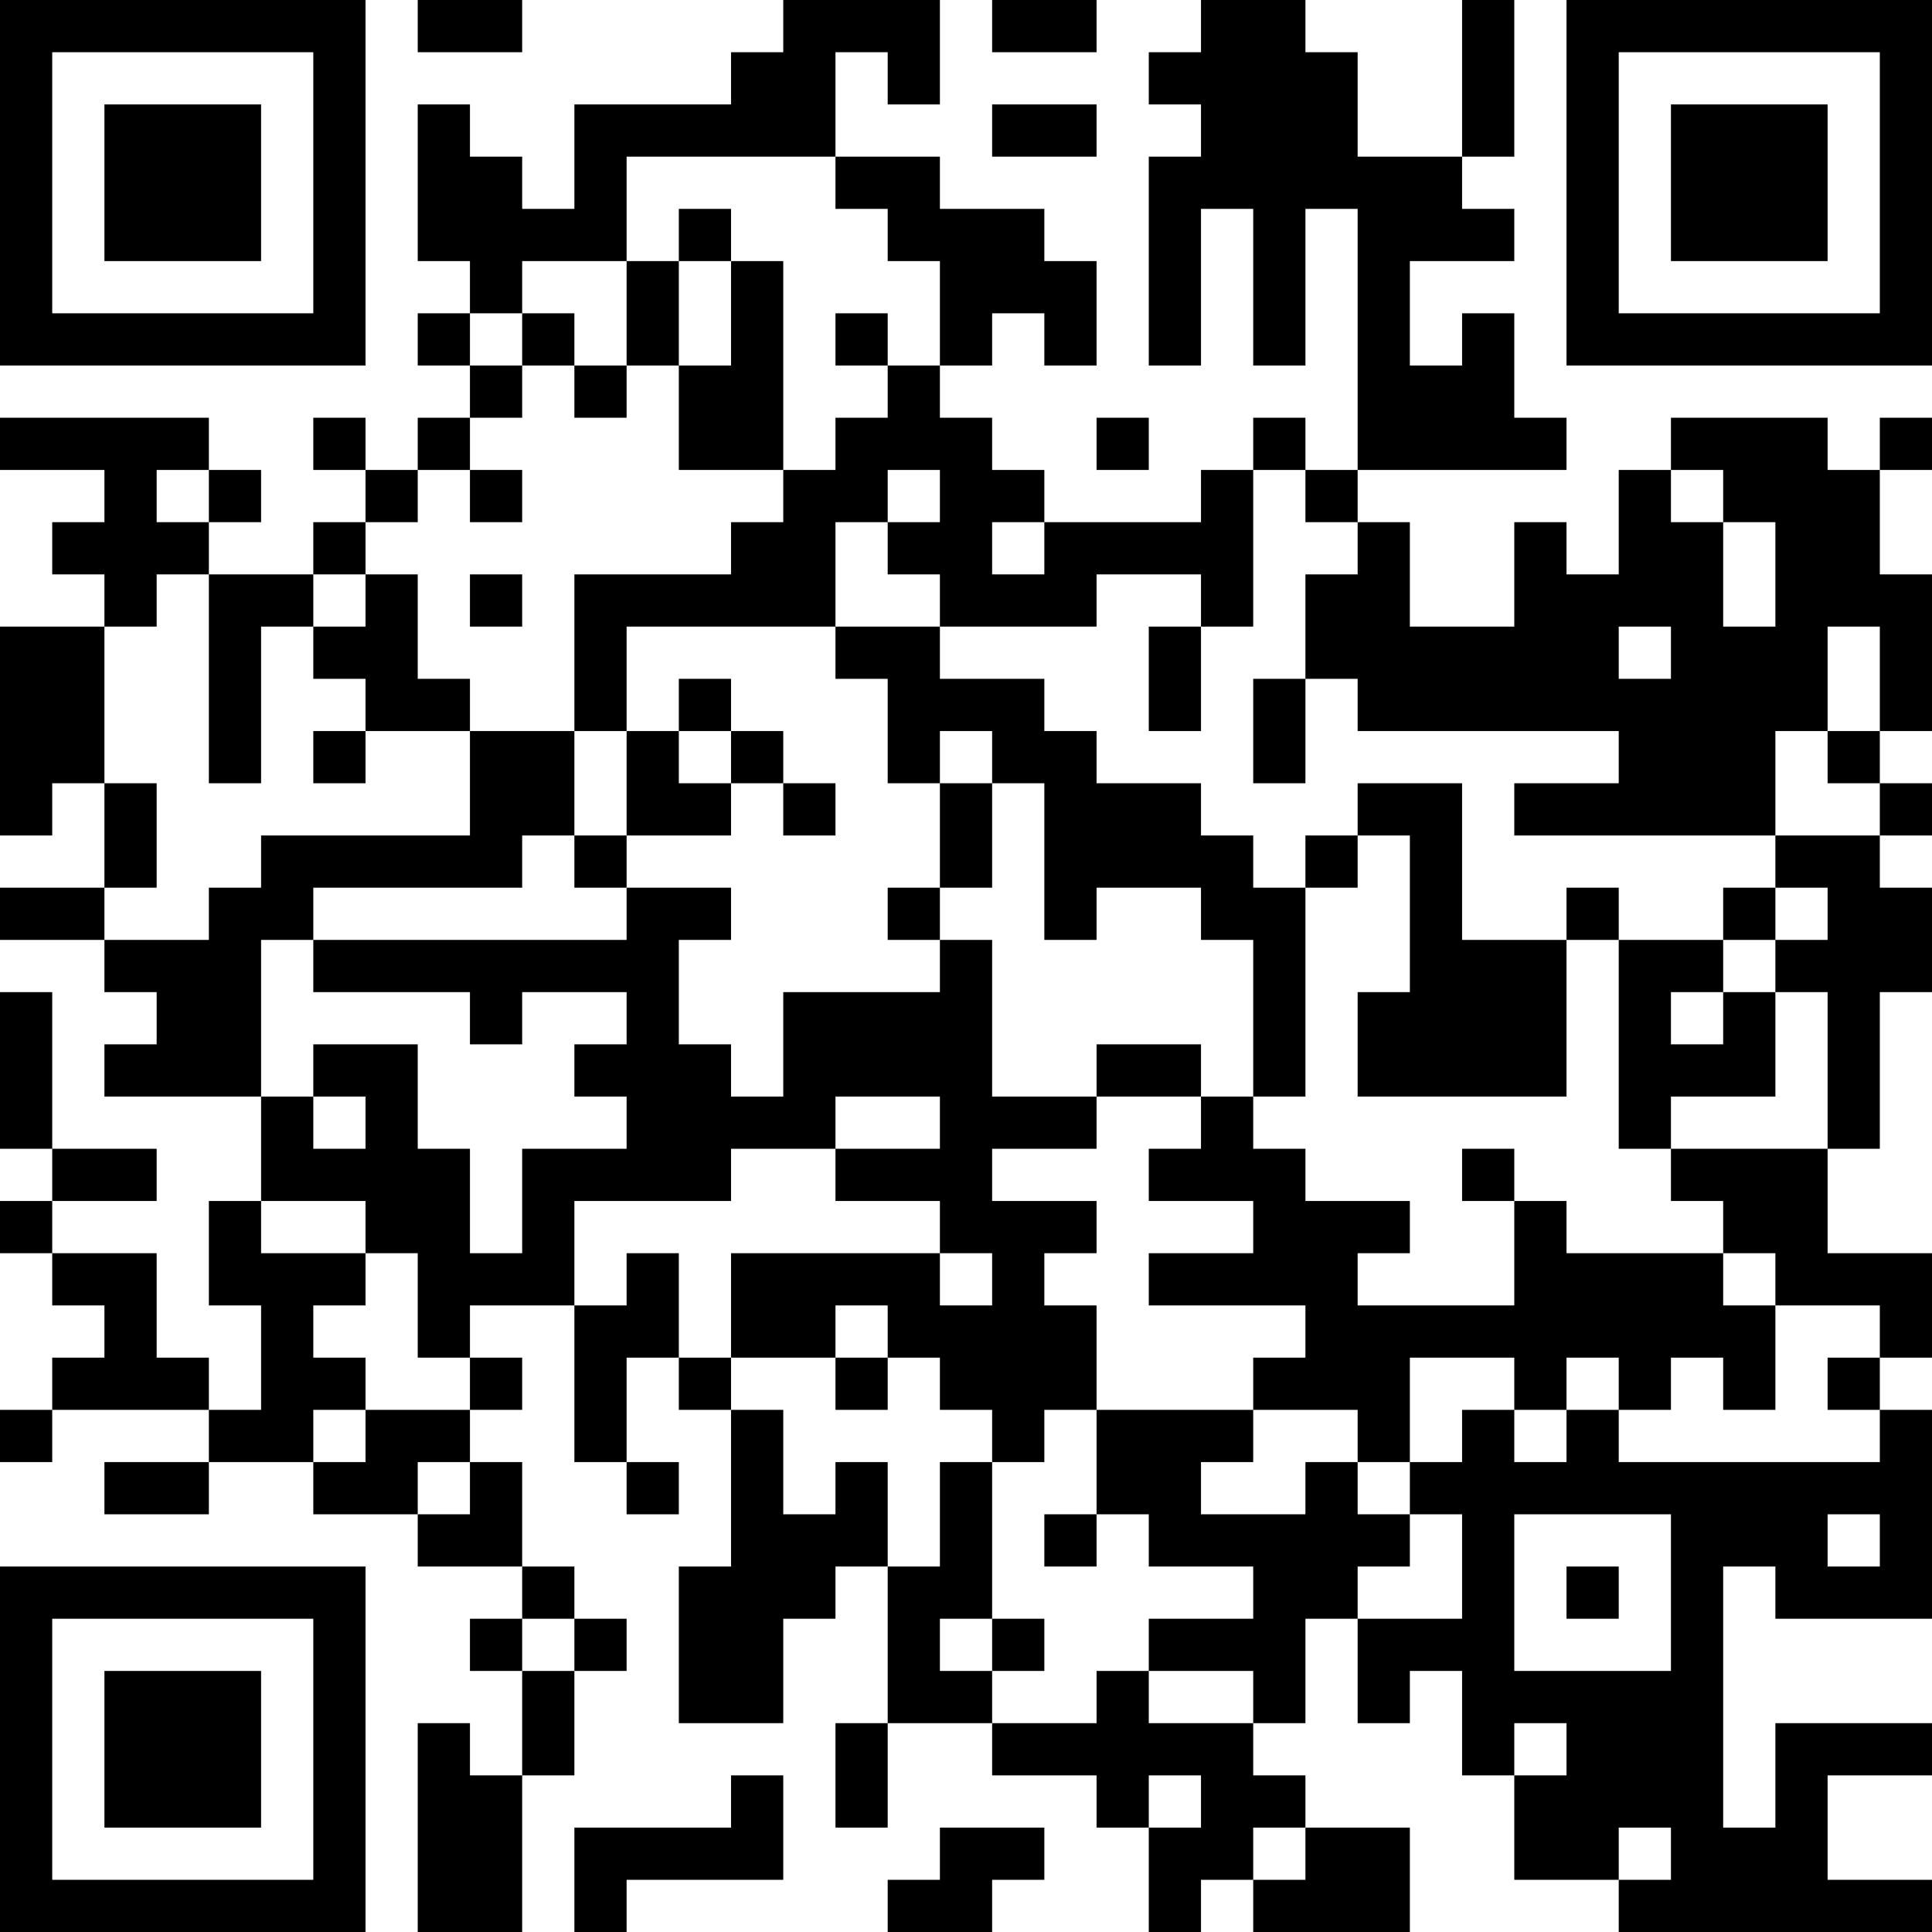 <?xml version="1.0" encoding="UTF-8"?>
<svg xmlns="http://www.w3.org/2000/svg" version="1.1" width="400" height="400" viewBox="0 0 400 400"><rect x="0" y="0" width="400" height="400" fill="#ffffff"/><g transform="scale(10.811)"><g transform="translate(0,0)"><path fill-rule="evenodd" d="M8 0L8 1L10 1L10 0ZM15 0L15 1L14 1L14 2L11 2L11 4L10 4L10 3L9 3L9 2L8 2L8 5L9 5L9 6L8 6L8 7L9 7L9 8L8 8L8 9L7 9L7 8L6 8L6 9L7 9L7 10L6 10L6 11L4 11L4 10L5 10L5 9L4 9L4 8L0 8L0 9L2 9L2 10L1 10L1 11L2 11L2 12L0 12L0 16L1 16L1 15L2 15L2 17L0 17L0 18L2 18L2 19L3 19L3 20L2 20L2 21L5 21L5 23L4 23L4 25L5 25L5 27L4 27L4 26L3 26L3 24L1 24L1 23L3 23L3 22L1 22L1 19L0 19L0 22L1 22L1 23L0 23L0 24L1 24L1 25L2 25L2 26L1 26L1 27L0 27L0 28L1 28L1 27L4 27L4 28L2 28L2 29L4 29L4 28L6 28L6 29L8 29L8 30L10 30L10 31L9 31L9 32L10 32L10 34L9 34L9 33L8 33L8 37L10 37L10 34L11 34L11 32L12 32L12 31L11 31L11 30L10 30L10 28L9 28L9 27L10 27L10 26L9 26L9 25L11 25L11 28L12 28L12 29L13 29L13 28L12 28L12 26L13 26L13 27L14 27L14 30L13 30L13 33L15 33L15 31L16 31L16 30L17 30L17 33L16 33L16 35L17 35L17 33L19 33L19 34L21 34L21 35L22 35L22 37L23 37L23 36L24 36L24 37L27 37L27 35L25 35L25 34L24 34L24 33L25 33L25 31L26 31L26 33L27 33L27 32L28 32L28 34L29 34L29 36L31 36L31 37L37 37L37 36L35 36L35 34L37 34L37 33L34 33L34 35L33 35L33 30L34 30L34 31L37 31L37 27L36 27L36 26L37 26L37 24L35 24L35 22L36 22L36 19L37 19L37 17L36 17L36 16L37 16L37 15L36 15L36 14L37 14L37 11L36 11L36 9L37 9L37 8L36 8L36 9L35 9L35 8L32 8L32 9L31 9L31 11L30 11L30 10L29 10L29 12L27 12L27 10L26 10L26 9L30 9L30 8L29 8L29 6L28 6L28 7L27 7L27 5L29 5L29 4L28 4L28 3L29 3L29 0L28 0L28 3L26 3L26 1L25 1L25 0L23 0L23 1L22 1L22 2L23 2L23 3L22 3L22 7L23 7L23 4L24 4L24 7L25 7L25 4L26 4L26 9L25 9L25 8L24 8L24 9L23 9L23 10L20 10L20 9L19 9L19 8L18 8L18 7L19 7L19 6L20 6L20 7L21 7L21 5L20 5L20 4L18 4L18 3L16 3L16 1L17 1L17 2L18 2L18 0ZM19 0L19 1L21 1L21 0ZM19 2L19 3L21 3L21 2ZM12 3L12 5L10 5L10 6L9 6L9 7L10 7L10 8L9 8L9 9L8 9L8 10L7 10L7 11L6 11L6 12L5 12L5 15L4 15L4 11L3 11L3 12L2 12L2 15L3 15L3 17L2 17L2 18L4 18L4 17L5 17L5 16L9 16L9 14L11 14L11 16L10 16L10 17L6 17L6 18L5 18L5 21L6 21L6 22L7 22L7 21L6 21L6 20L8 20L8 22L9 22L9 24L10 24L10 22L12 22L12 21L11 21L11 20L12 20L12 19L10 19L10 20L9 20L9 19L6 19L6 18L12 18L12 17L14 17L14 18L13 18L13 20L14 20L14 21L15 21L15 19L18 19L18 18L19 18L19 21L21 21L21 22L19 22L19 23L21 23L21 24L20 24L20 25L21 25L21 27L20 27L20 28L19 28L19 27L18 27L18 26L17 26L17 25L16 25L16 26L14 26L14 24L18 24L18 25L19 25L19 24L18 24L18 23L16 23L16 22L18 22L18 21L16 21L16 22L14 22L14 23L11 23L11 25L12 25L12 24L13 24L13 26L14 26L14 27L15 27L15 29L16 29L16 28L17 28L17 30L18 30L18 28L19 28L19 31L18 31L18 32L19 32L19 33L21 33L21 32L22 32L22 33L24 33L24 32L22 32L22 31L24 31L24 30L22 30L22 29L21 29L21 27L24 27L24 28L23 28L23 29L25 29L25 28L26 28L26 29L27 29L27 30L26 30L26 31L28 31L28 29L27 29L27 28L28 28L28 27L29 27L29 28L30 28L30 27L31 27L31 28L36 28L36 27L35 27L35 26L36 26L36 25L34 25L34 24L33 24L33 23L32 23L32 22L35 22L35 19L34 19L34 18L35 18L35 17L34 17L34 16L36 16L36 15L35 15L35 14L36 14L36 12L35 12L35 14L34 14L34 16L29 16L29 15L31 15L31 14L26 14L26 13L25 13L25 11L26 11L26 10L25 10L25 9L24 9L24 12L23 12L23 11L21 11L21 12L18 12L18 11L17 11L17 10L18 10L18 9L17 9L17 10L16 10L16 12L12 12L12 14L11 14L11 11L14 11L14 10L15 10L15 9L16 9L16 8L17 8L17 7L18 7L18 5L17 5L17 4L16 4L16 3ZM13 4L13 5L12 5L12 7L11 7L11 6L10 6L10 7L11 7L11 8L12 8L12 7L13 7L13 9L15 9L15 5L14 5L14 4ZM13 5L13 7L14 7L14 5ZM16 6L16 7L17 7L17 6ZM21 8L21 9L22 9L22 8ZM3 9L3 10L4 10L4 9ZM9 9L9 10L10 10L10 9ZM32 9L32 10L33 10L33 12L34 12L34 10L33 10L33 9ZM19 10L19 11L20 11L20 10ZM7 11L7 12L6 12L6 13L7 13L7 14L6 14L6 15L7 15L7 14L9 14L9 13L8 13L8 11ZM9 11L9 12L10 12L10 11ZM16 12L16 13L17 13L17 15L18 15L18 17L17 17L17 18L18 18L18 17L19 17L19 15L20 15L20 18L21 18L21 17L23 17L23 18L24 18L24 21L23 21L23 20L21 20L21 21L23 21L23 22L22 22L22 23L24 23L24 24L22 24L22 25L25 25L25 26L24 26L24 27L26 27L26 28L27 28L27 26L29 26L29 27L30 27L30 26L31 26L31 27L32 27L32 26L33 26L33 27L34 27L34 25L33 25L33 24L30 24L30 23L29 23L29 22L28 22L28 23L29 23L29 25L26 25L26 24L27 24L27 23L25 23L25 22L24 22L24 21L25 21L25 17L26 17L26 16L27 16L27 19L26 19L26 21L30 21L30 18L31 18L31 22L32 22L32 21L34 21L34 19L33 19L33 18L34 18L34 17L33 17L33 18L31 18L31 17L30 17L30 18L28 18L28 15L26 15L26 16L25 16L25 17L24 17L24 16L23 16L23 15L21 15L21 14L20 14L20 13L18 13L18 12ZM22 12L22 14L23 14L23 12ZM31 12L31 13L32 13L32 12ZM13 13L13 14L12 14L12 16L11 16L11 17L12 17L12 16L14 16L14 15L15 15L15 16L16 16L16 15L15 15L15 14L14 14L14 13ZM24 13L24 15L25 15L25 13ZM13 14L13 15L14 15L14 14ZM18 14L18 15L19 15L19 14ZM32 19L32 20L33 20L33 19ZM5 23L5 24L7 24L7 25L6 25L6 26L7 26L7 27L6 27L6 28L7 28L7 27L9 27L9 26L8 26L8 24L7 24L7 23ZM16 26L16 27L17 27L17 26ZM8 28L8 29L9 29L9 28ZM20 29L20 30L21 30L21 29ZM29 29L29 32L32 32L32 29ZM35 29L35 30L36 30L36 29ZM30 30L30 31L31 31L31 30ZM10 31L10 32L11 32L11 31ZM19 31L19 32L20 32L20 31ZM29 33L29 34L30 34L30 33ZM14 34L14 35L11 35L11 37L12 37L12 36L15 36L15 34ZM22 34L22 35L23 35L23 34ZM18 35L18 36L17 36L17 37L19 37L19 36L20 36L20 35ZM24 35L24 36L25 36L25 35ZM31 35L31 36L32 36L32 35ZM0 0L0 7L7 7L7 0ZM1 1L1 6L6 6L6 1ZM2 2L2 5L5 5L5 2ZM30 0L30 7L37 7L37 0ZM31 1L31 6L36 6L36 1ZM32 2L32 5L35 5L35 2ZM0 30L0 37L7 37L7 30ZM1 31L1 36L6 36L6 31ZM2 32L2 35L5 35L5 32Z" fill="#000000"/></g></g></svg>
